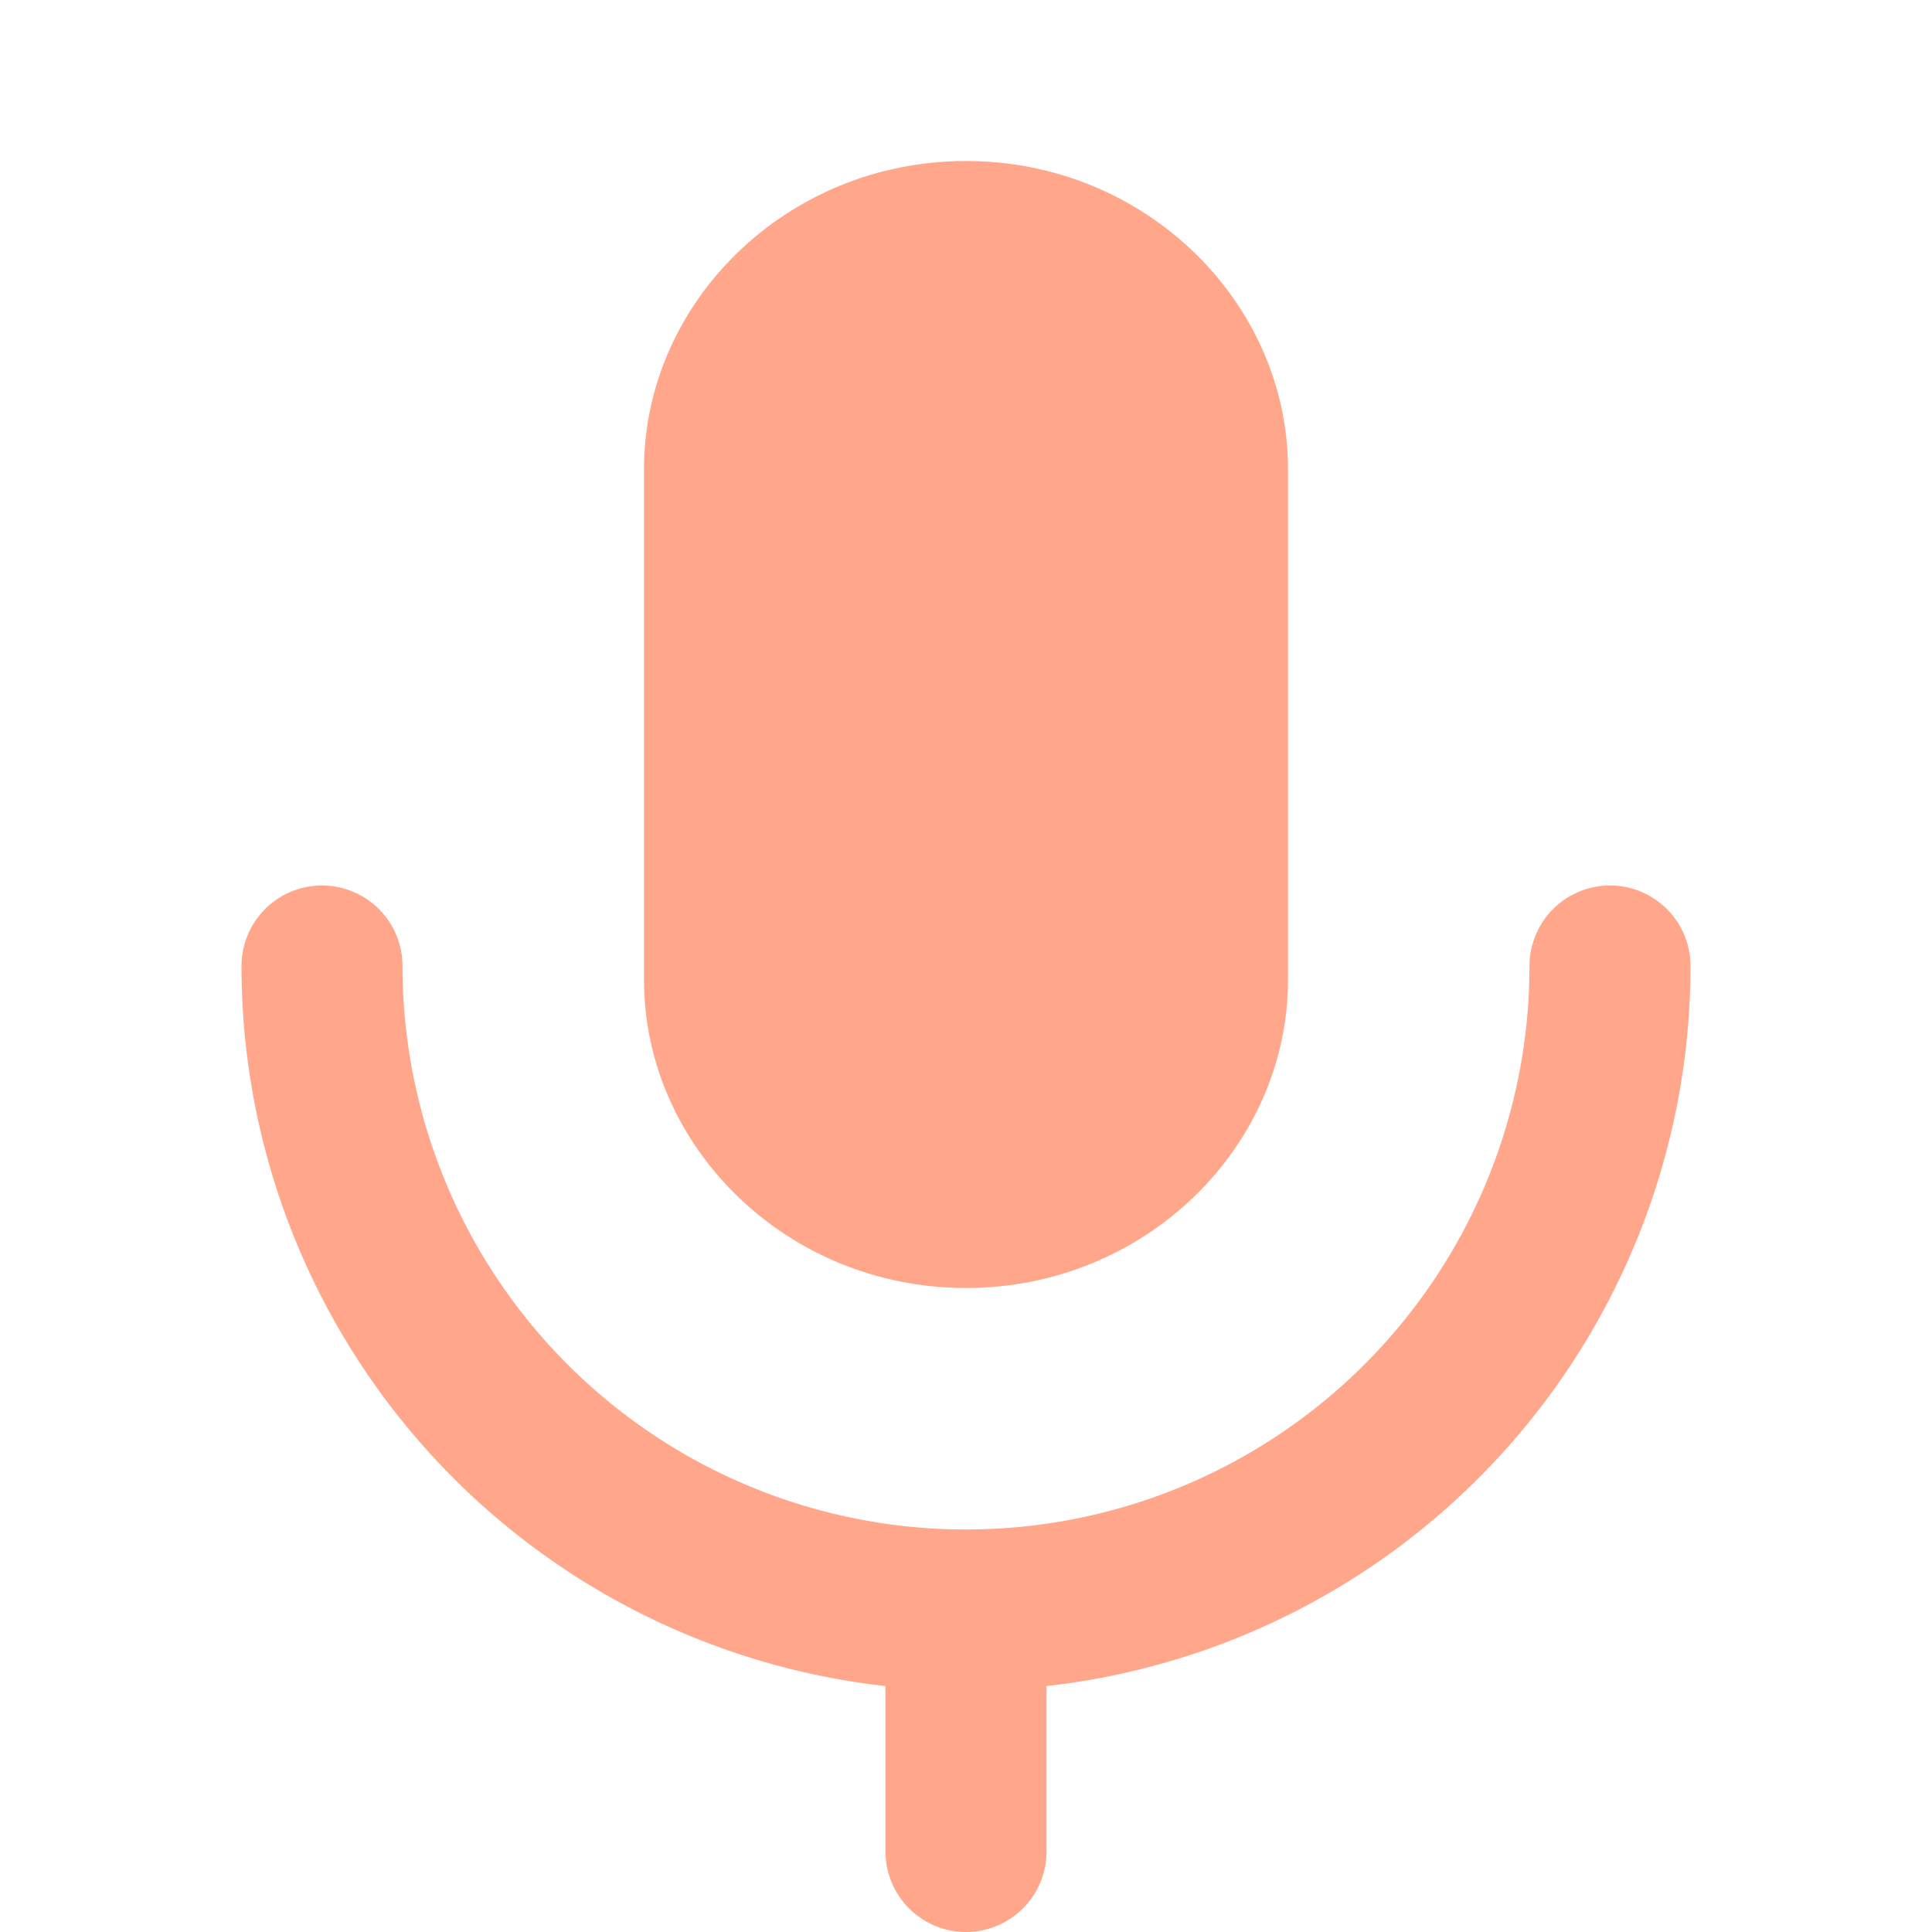 <svg xmlns="http://www.w3.org/2000/svg" width="49.99" height="49.99" viewBox="0 0 24 24"><path fill="#ffa68b" fill-rule="evenodd" d="M12 2C9.769 2 8 3.757 8 5.828v6.344C8 14.242 9.769 16 12 16s4-1.758 4-3.828V5.828C16 3.758 14.231 2 12 2" clip-rule="evenodd"/><path fill="#ffa68b" d="M13 20.945V23a1 1 0 1 1-2 0v-2.055A9 9 0 0 1 3 12a1 1 0 1 1 2 0a7 7 0 1 0 14 0a1 1 0 1 1 2 0a9 9 0 0 1-8 8.945"/></svg>